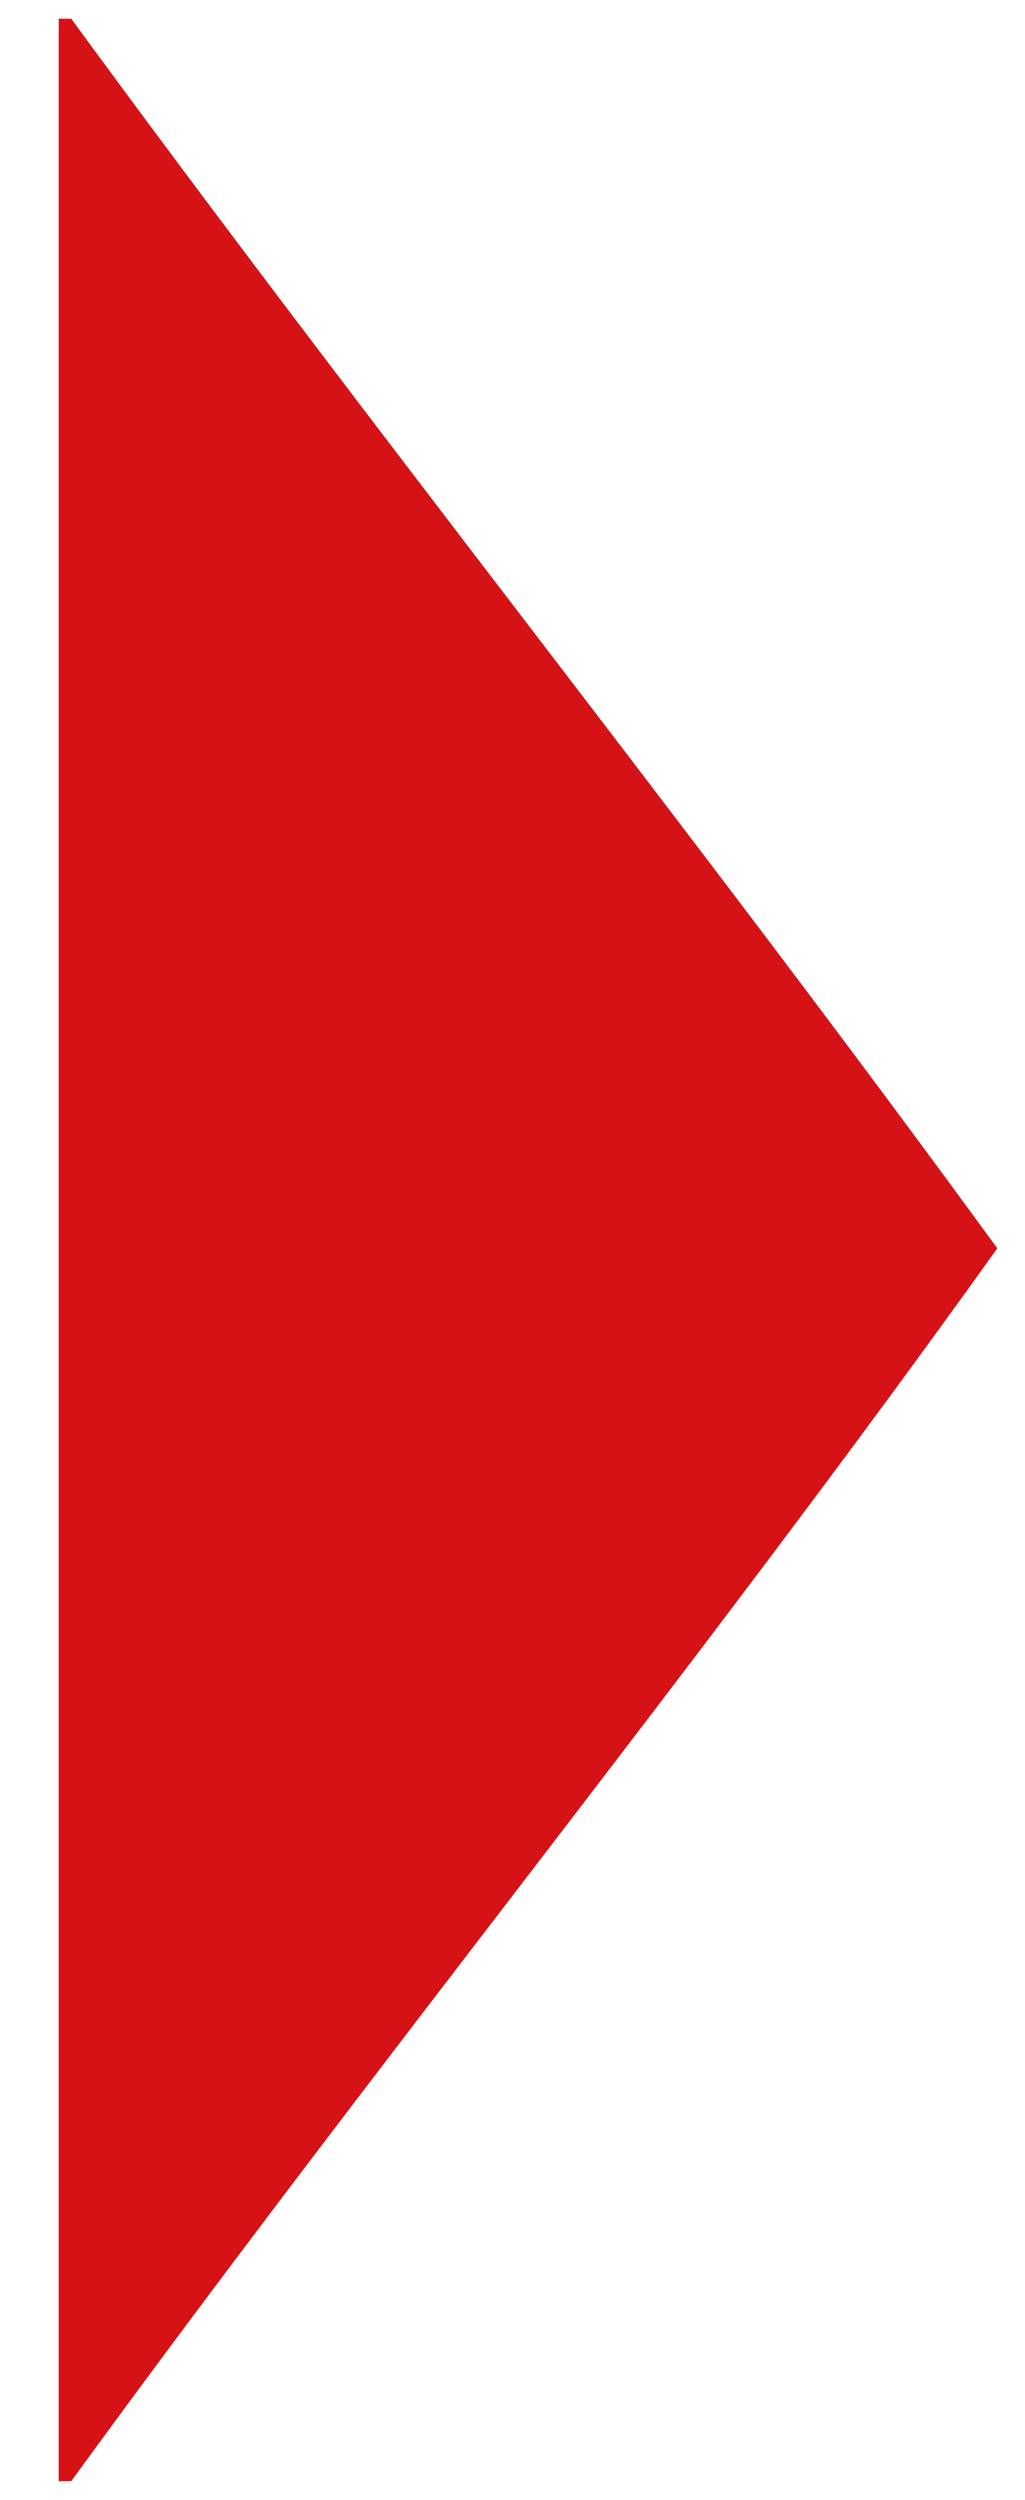 <?xml version="1.0" encoding="UTF-8"?>
<!-- Generator: Adobe Illustrator 24.0.2, SVG Export Plug-In . SVG Version: 6.00 Build 0)  -->
<svg xmlns="http://www.w3.org/2000/svg" xmlns:xlink="http://www.w3.org/1999/xlink" version="1.1" id="Ebene_1" x="0px" y="0px" viewBox="0 0 594.58 1449.29" style="enable-background:new 0 0 594.58 1449.29;" xml:space="preserve">
<style type="text/css">
	.st0{clip-path:url(#SVGID_2_);fill-rule:evenodd;clip-rule:evenodd;}
	.st1{clip-path:url(#SVGID_2_);fill-rule:evenodd;clip-rule:evenodd;fill:#FFFFFF;}
	.st2{clip-path:url(#SVGID_2_);fill:#D51317;}
	.st3{clip-path:url(#SVGID_2_);}
	.st4{clip-path:url(#SVGID_2_);fill-rule:evenodd;clip-rule:evenodd;fill:#D51317;}
	.st5{clip-path:url(#SVGID_2_);fill:#FFFFFF;}
	.st6{fill-rule:evenodd;clip-rule:evenodd;fill:#D51317;}
	.st7{fill-rule:evenodd;clip-rule:evenodd;fill:#FFFFFF;}
</style>
<path class="st6" d="M34.06,10.84h7.26c175.28,239.5,362.33,472.95,537.2,712.88c-173.28,242.15-362.19,474.34-537.2,714.73h-7.26"></path>
</svg>
